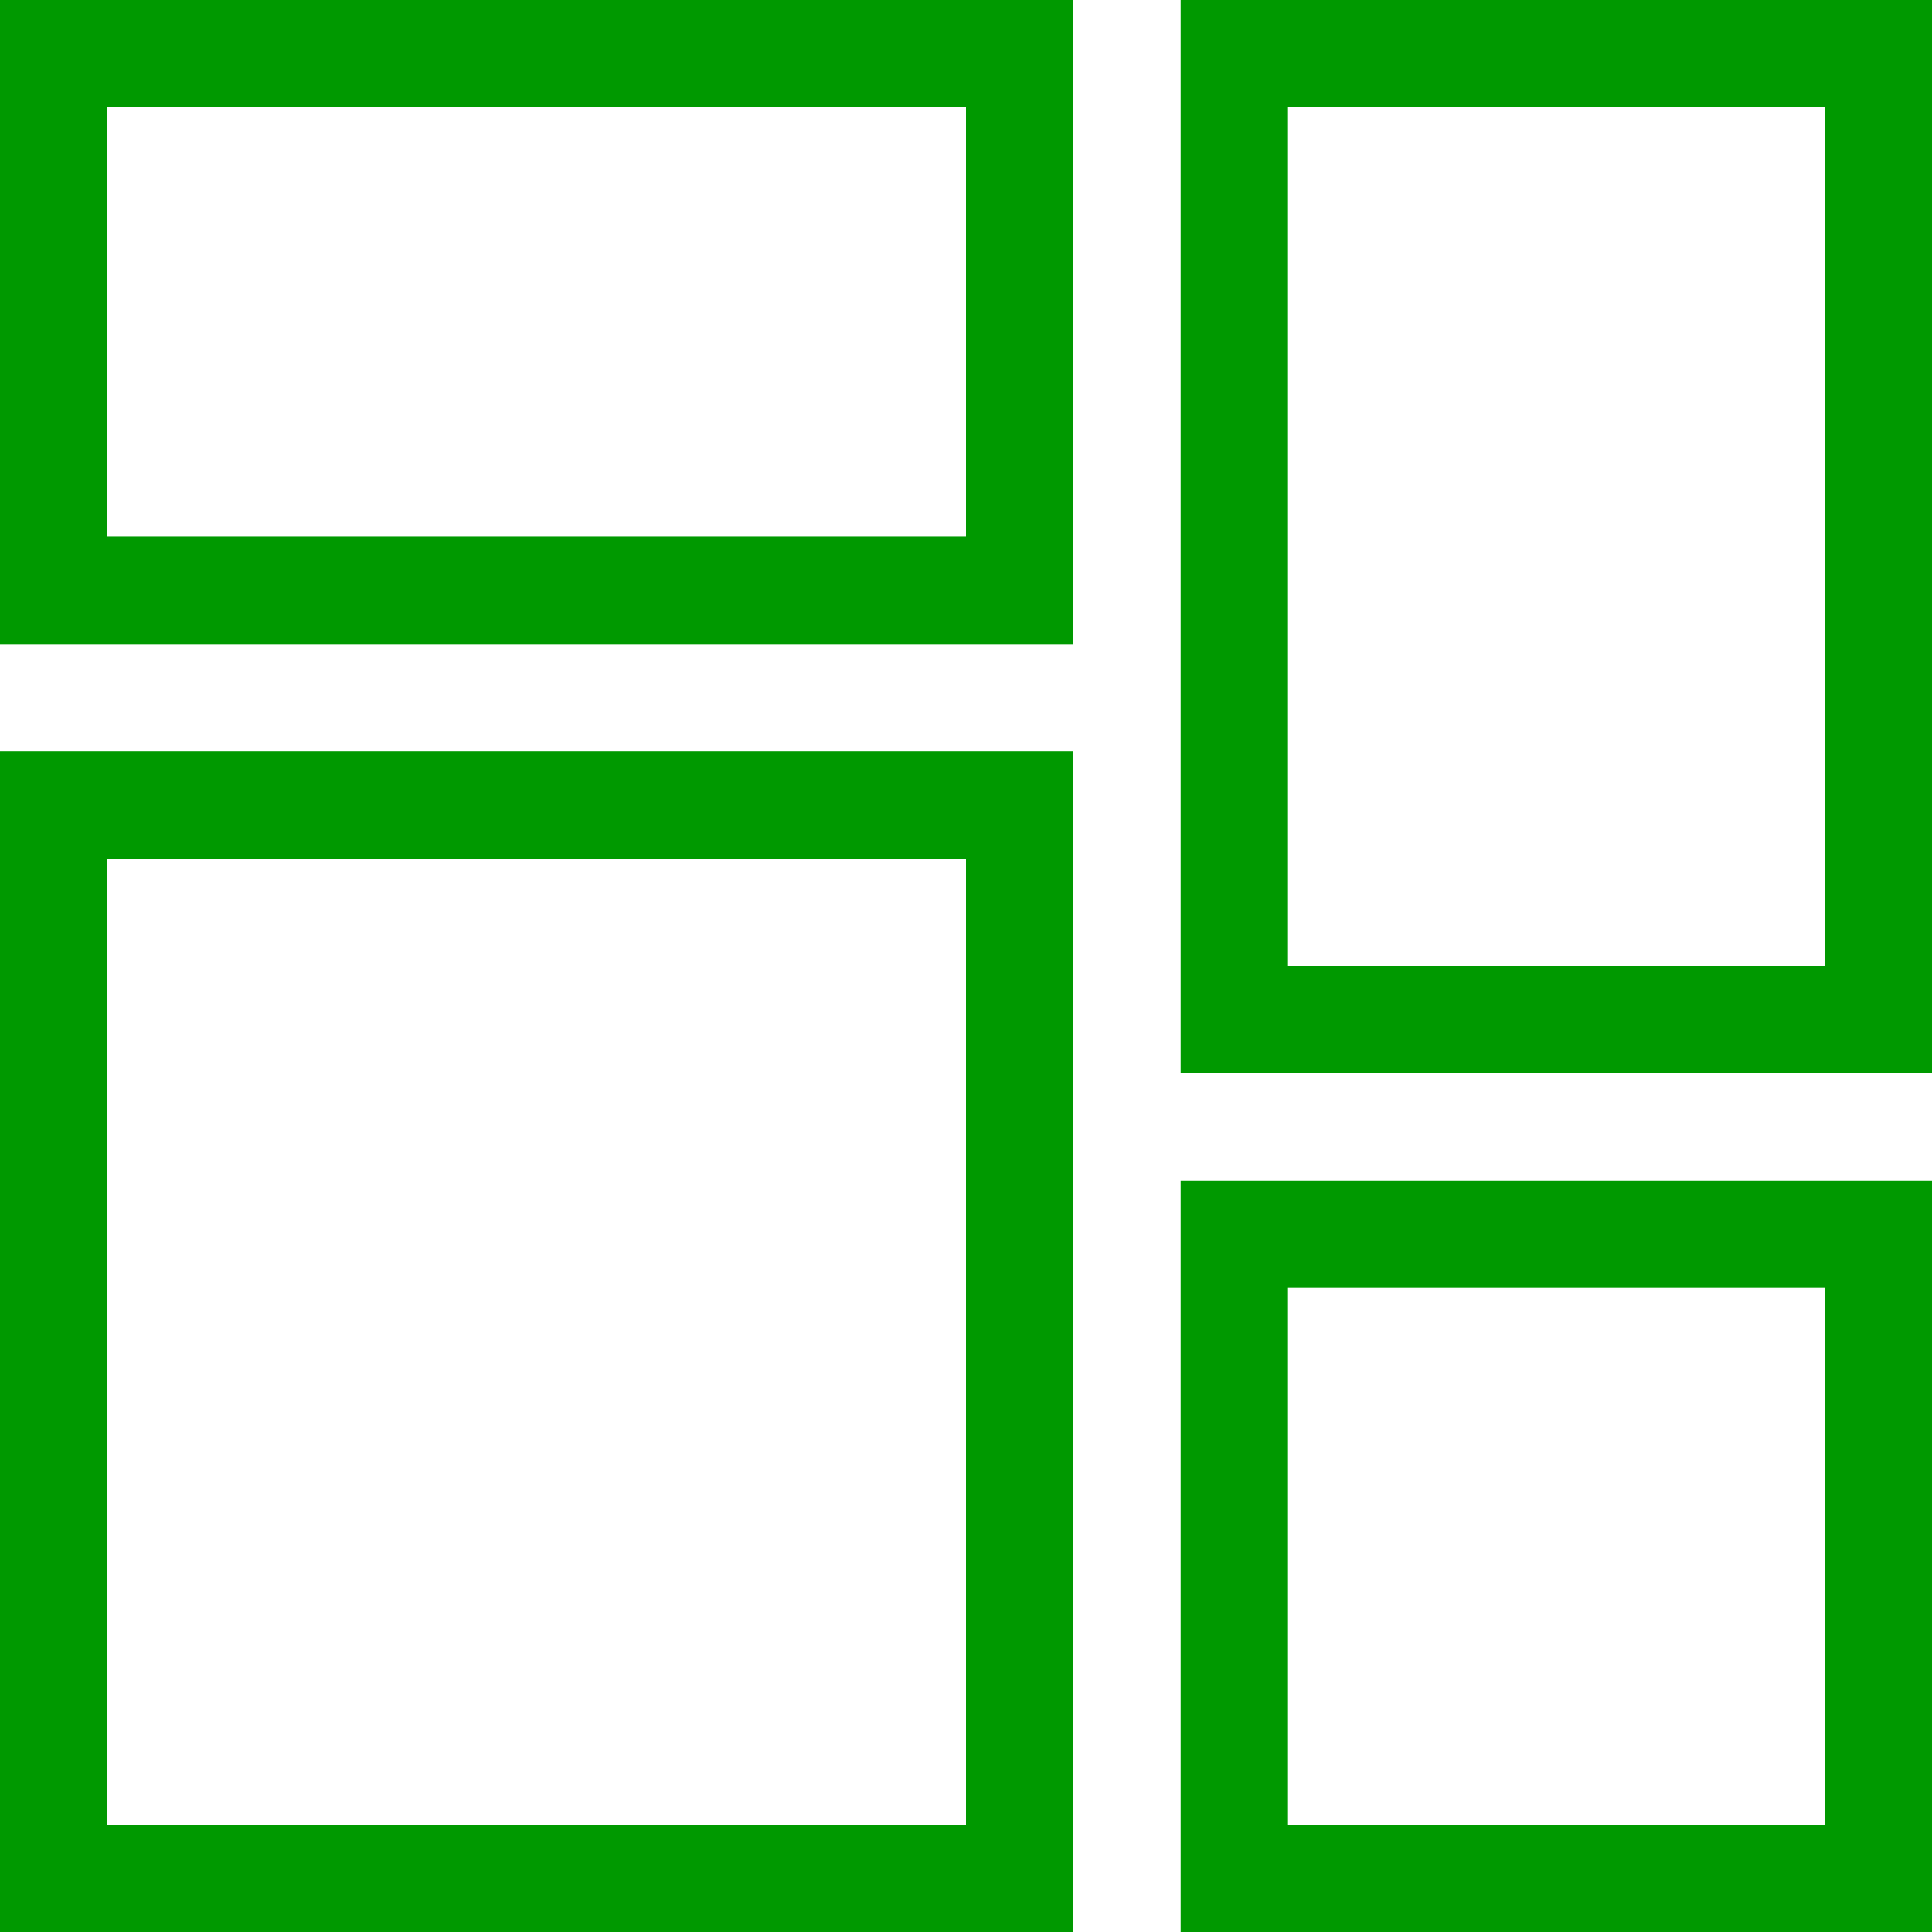 <?xml version="1.0" encoding="UTF-8"?>
<svg id="_Слой_2" data-name="Слой 2" xmlns="http://www.w3.org/2000/svg" viewBox="0 0 18 18">
  <defs>
    <style>
      .cls-1 {
        fill: none;
      }

      .cls-2 {
        fill: #090;
      }
    </style>
  </defs>
  <g id="_Слой_1-2" data-name="Слой 1">
    <path class="cls-2" d="M9,1V5H1V1H9m1-1H0V6H10V0h0Z"/>
    <path class="cls-2" d="M9,8v9H1V8H9m1-1H0v11H10V7h0Z"/>
    <path class="cls-2" d="M17,12v5h-5v-5h5m1-1h-7v7h7v-7h0Z"/>
    <path class="cls-2" d="M17,1V9h-5V1h5m1-1h-7V10h7V0h0Z"/>
    <rect class="cls-1" width="18" height="18"/>
  </g>
</svg>